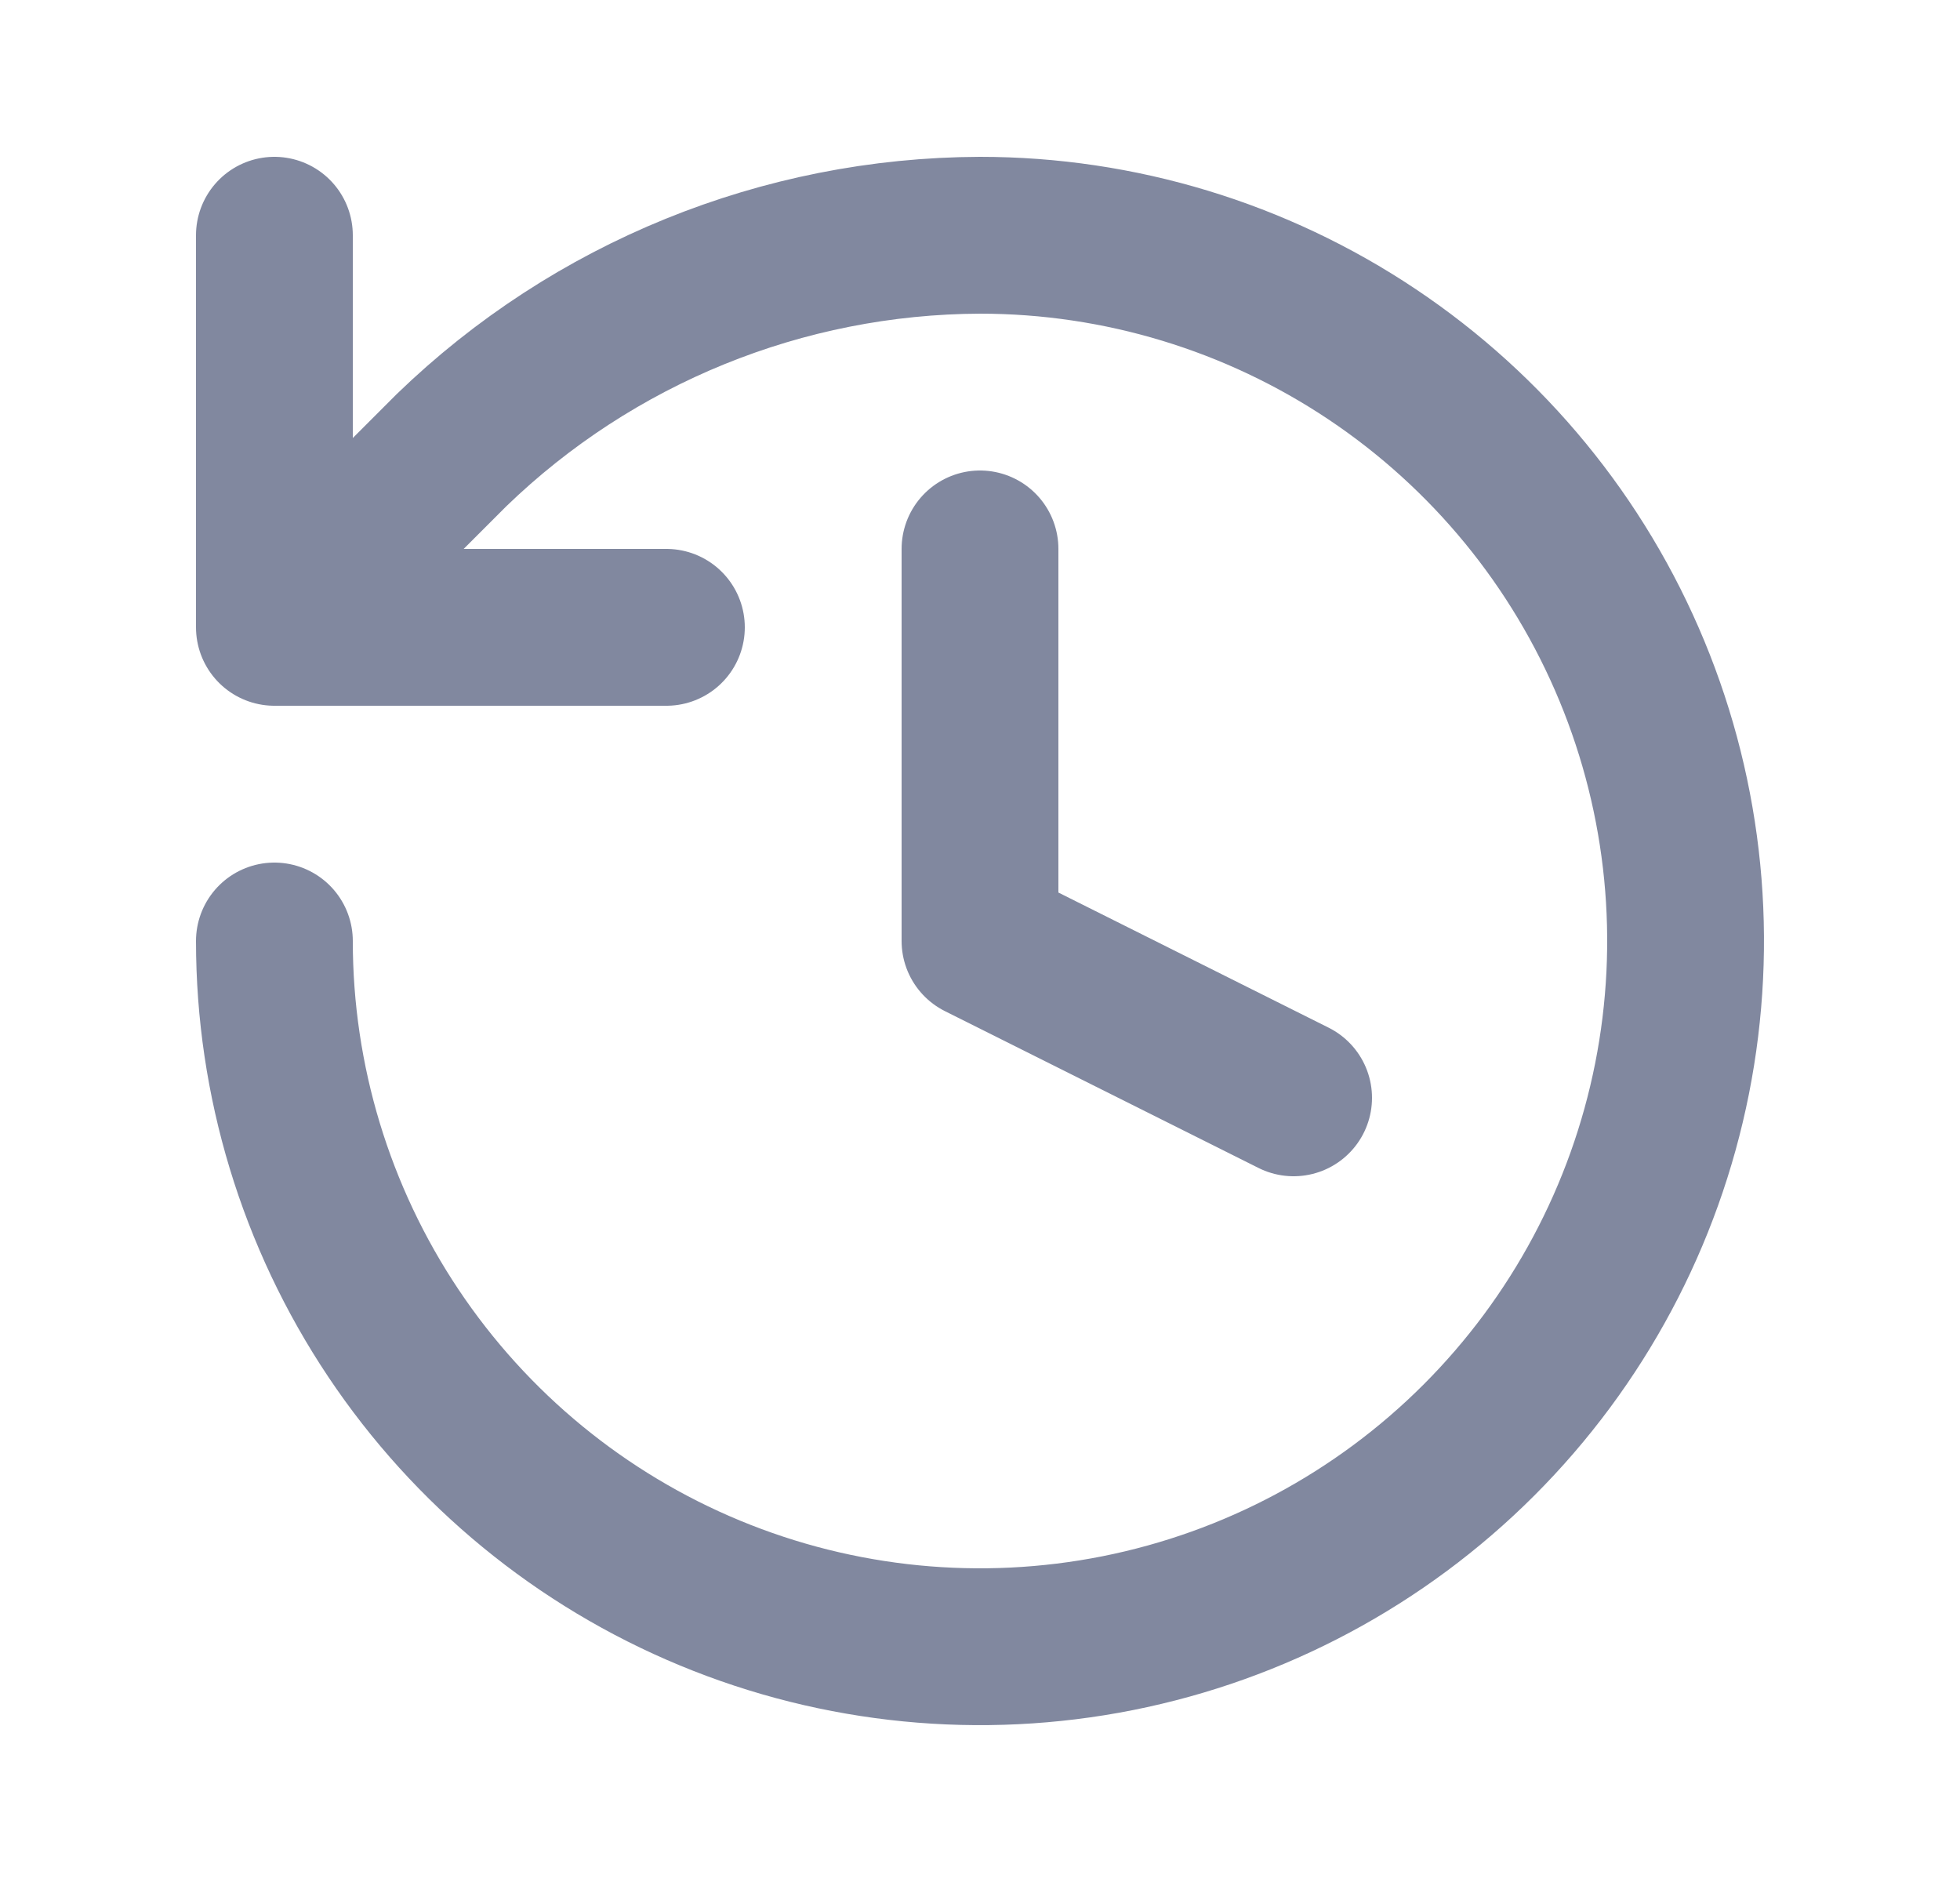 <svg width="25" height="24" viewBox="0 0 25 24" fill="none" xmlns="http://www.w3.org/2000/svg">
<path d="M3.5 12C3.5 13.78 4.028 15.52 5.017 17C6.006 18.48 7.411 19.634 9.056 20.315C10.7 20.996 12.51 21.174 14.256 20.827C16.002 20.48 17.605 19.623 18.864 18.364C20.123 17.105 20.98 15.502 21.327 13.756C21.674 12.01 21.496 10.2 20.815 8.556C20.134 6.911 18.98 5.506 17.5 4.517C16.02 3.528 14.28 3 12.5 3C9.984 3.009 7.569 3.991 5.76 5.74L3.5 8M3.5 8V3M3.5 8H8.5M12.5 7V12L16.5 14" stroke="#81889F" stroke-width="2" stroke-linecap="round" stroke-linejoin="round"/>
</svg>
